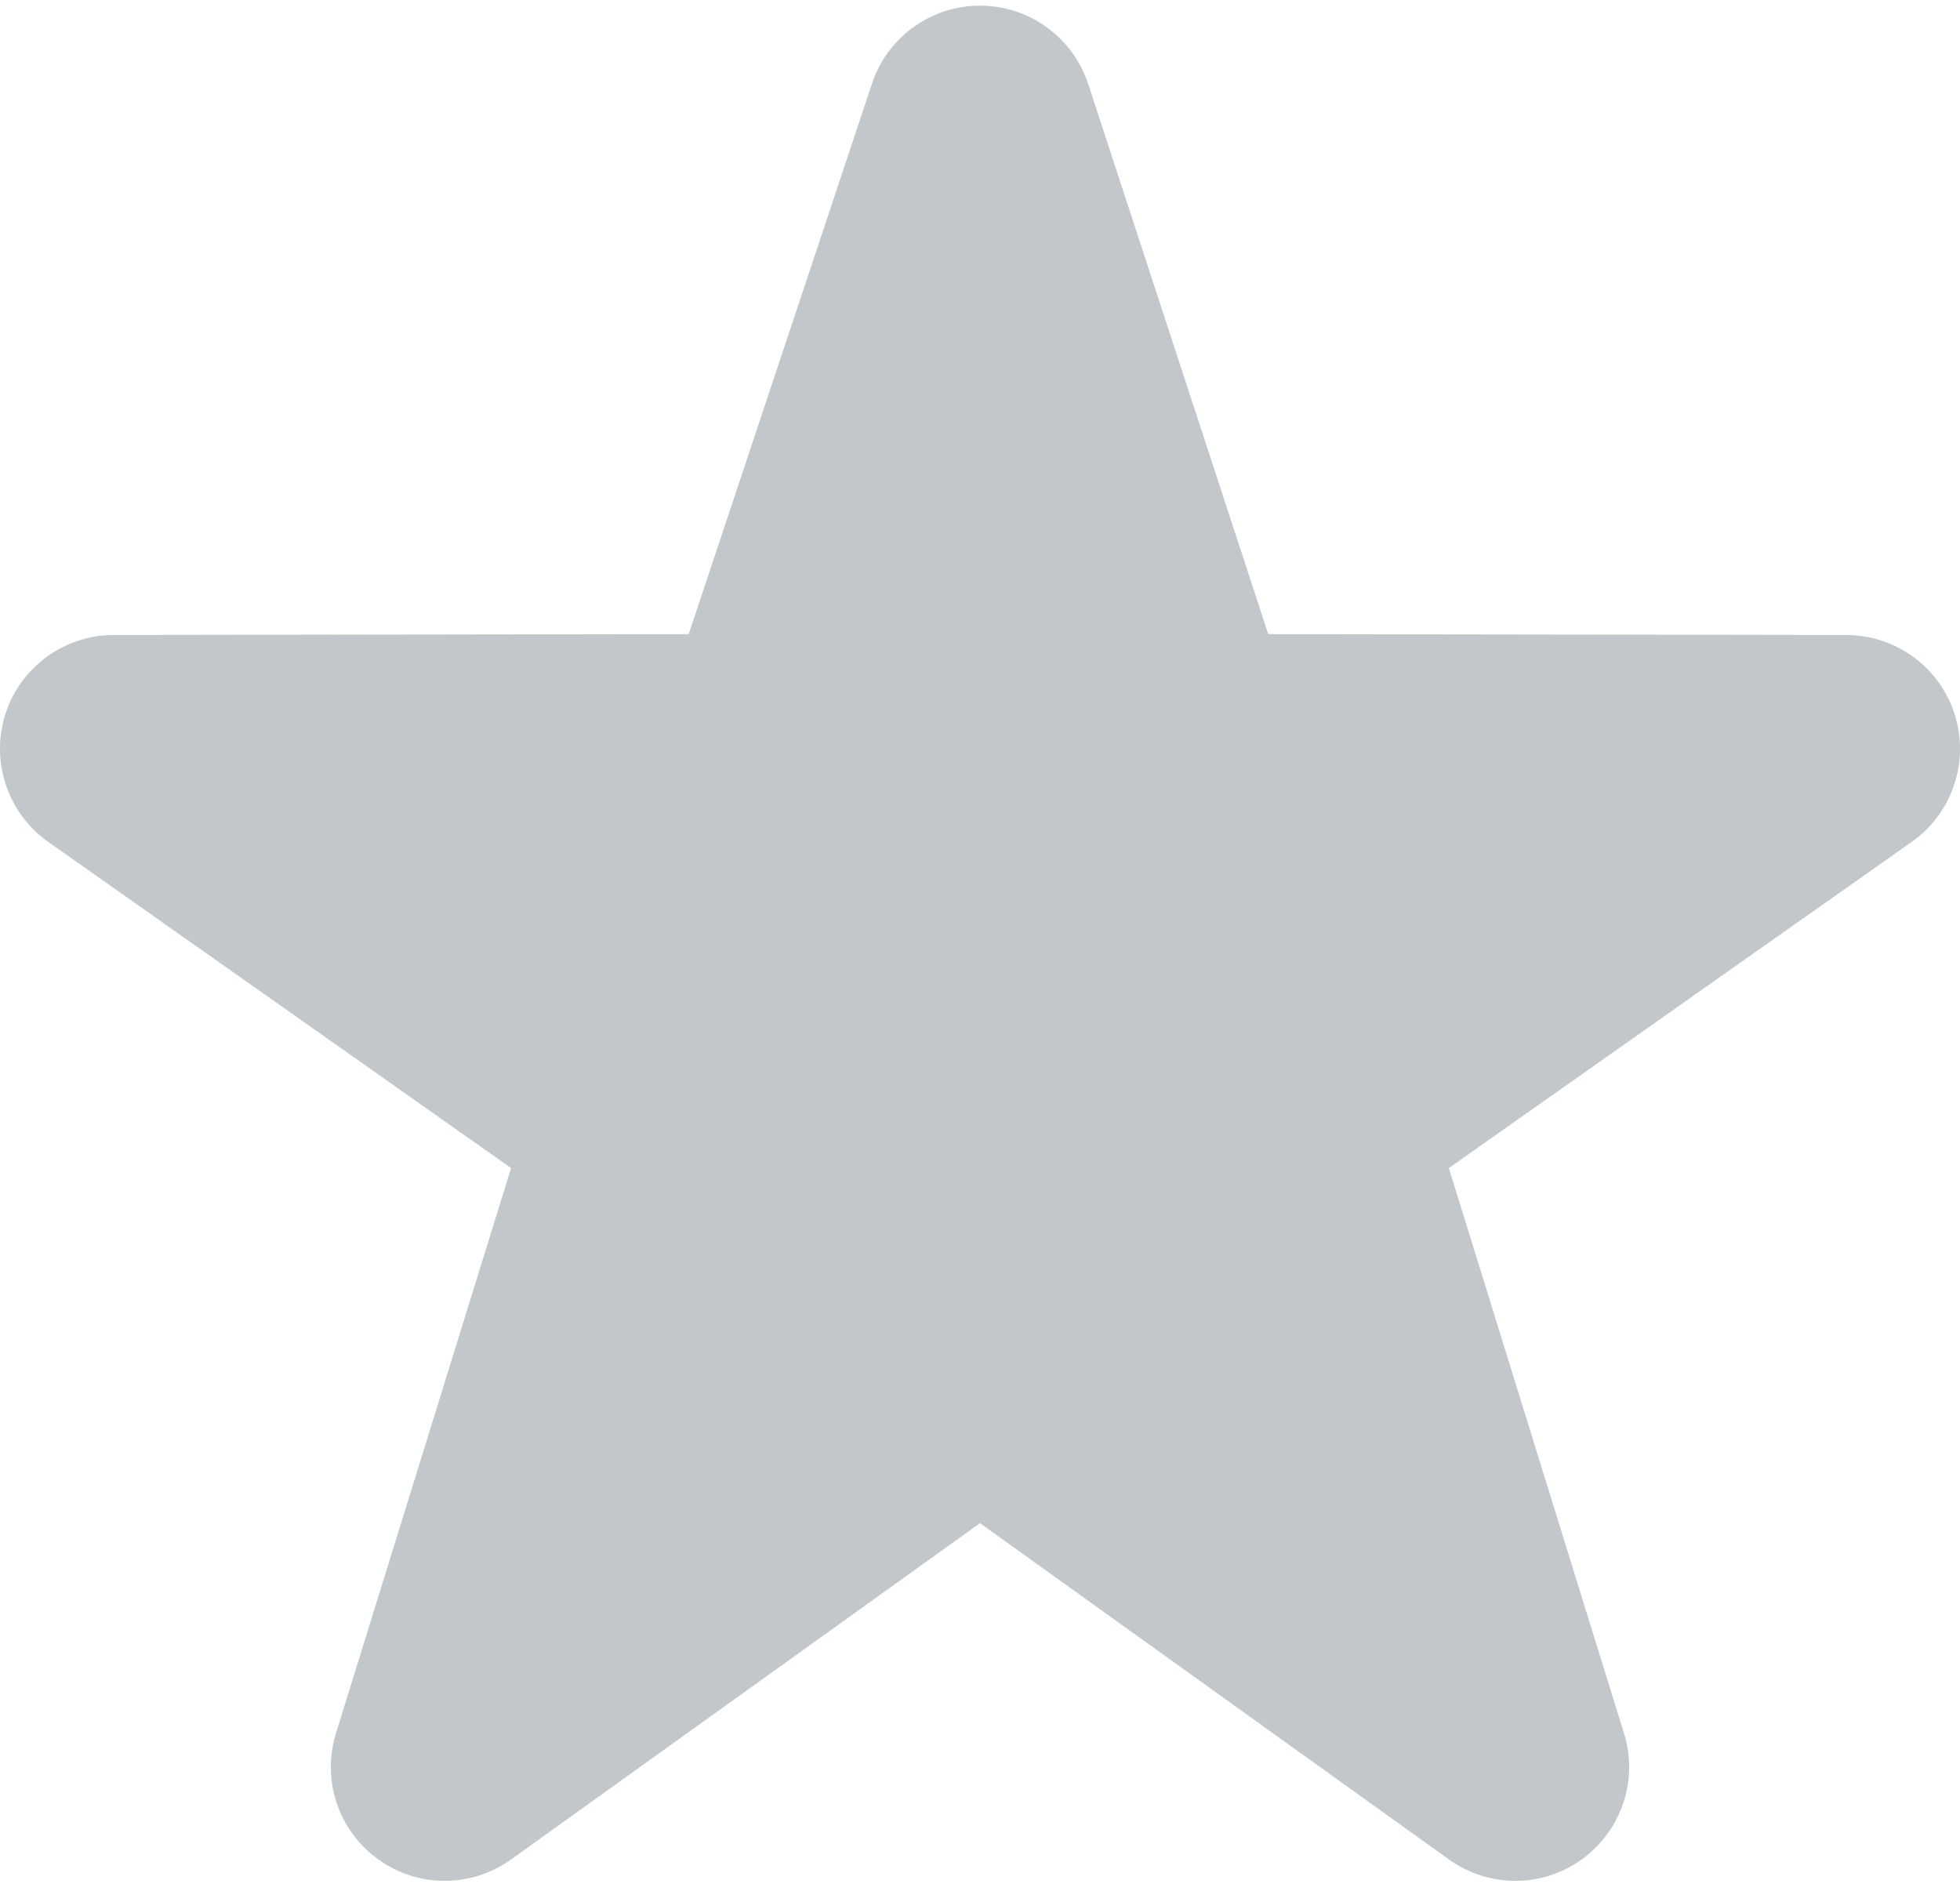 <?xml version="1.0" encoding="UTF-8"?>
<svg width="34px" height="33px" viewBox="0 0 34 33" version="1.1" xmlns="http://www.w3.org/2000/svg" xmlns:xlink="http://www.w3.org/1999/xlink">
    <!-- Generator: Sketch 54.1 (76490) - https://sketchapp.com -->
    <title>Path</title>
    <desc>Created with Sketch.</desc>
    <g id="Page-1" stroke="none" stroke-width="1" fill="none" fill-rule="evenodd">
        <g id="Icons" transform="translate(-551, -823)" fill="#C2C7CC" fill-rule="nonzero">
            <g id="2b50" transform="translate(551, 823)">
                <path d="M26.287,32.627 C25.883,32.627 25.481,32.503 25.135,32.256 L17,26.422 L8.865,32.256 C8.172,32.752 7.242,32.752 6.553,32.248 C5.864,31.749 5.574,30.863 5.832,30.054 L8.866,20.262 L0.804,14.581 C0.119,14.076 -0.166,13.188 0.096,12.378 C0.36,11.57 1.112,11.021 1.962,11.015 L11.947,11 L15.126,1.451 C15.394,0.642 16.149,0.098 17,0.098 C17.851,0.098 18.606,0.643 18.875,1.451 L22,11 L32.036,11.015 C32.889,11.021 33.642,11.571 33.903,12.378 C34.166,13.188 33.881,14.076 33.195,14.581 L25.133,20.262 L28.167,30.054 C28.427,30.863 28.134,31.749 27.447,32.248 C27.1,32.502 26.694,32.627 26.287,32.627 Z" id="Path"></path>
            </g>
        </g>
    </g>
</svg>